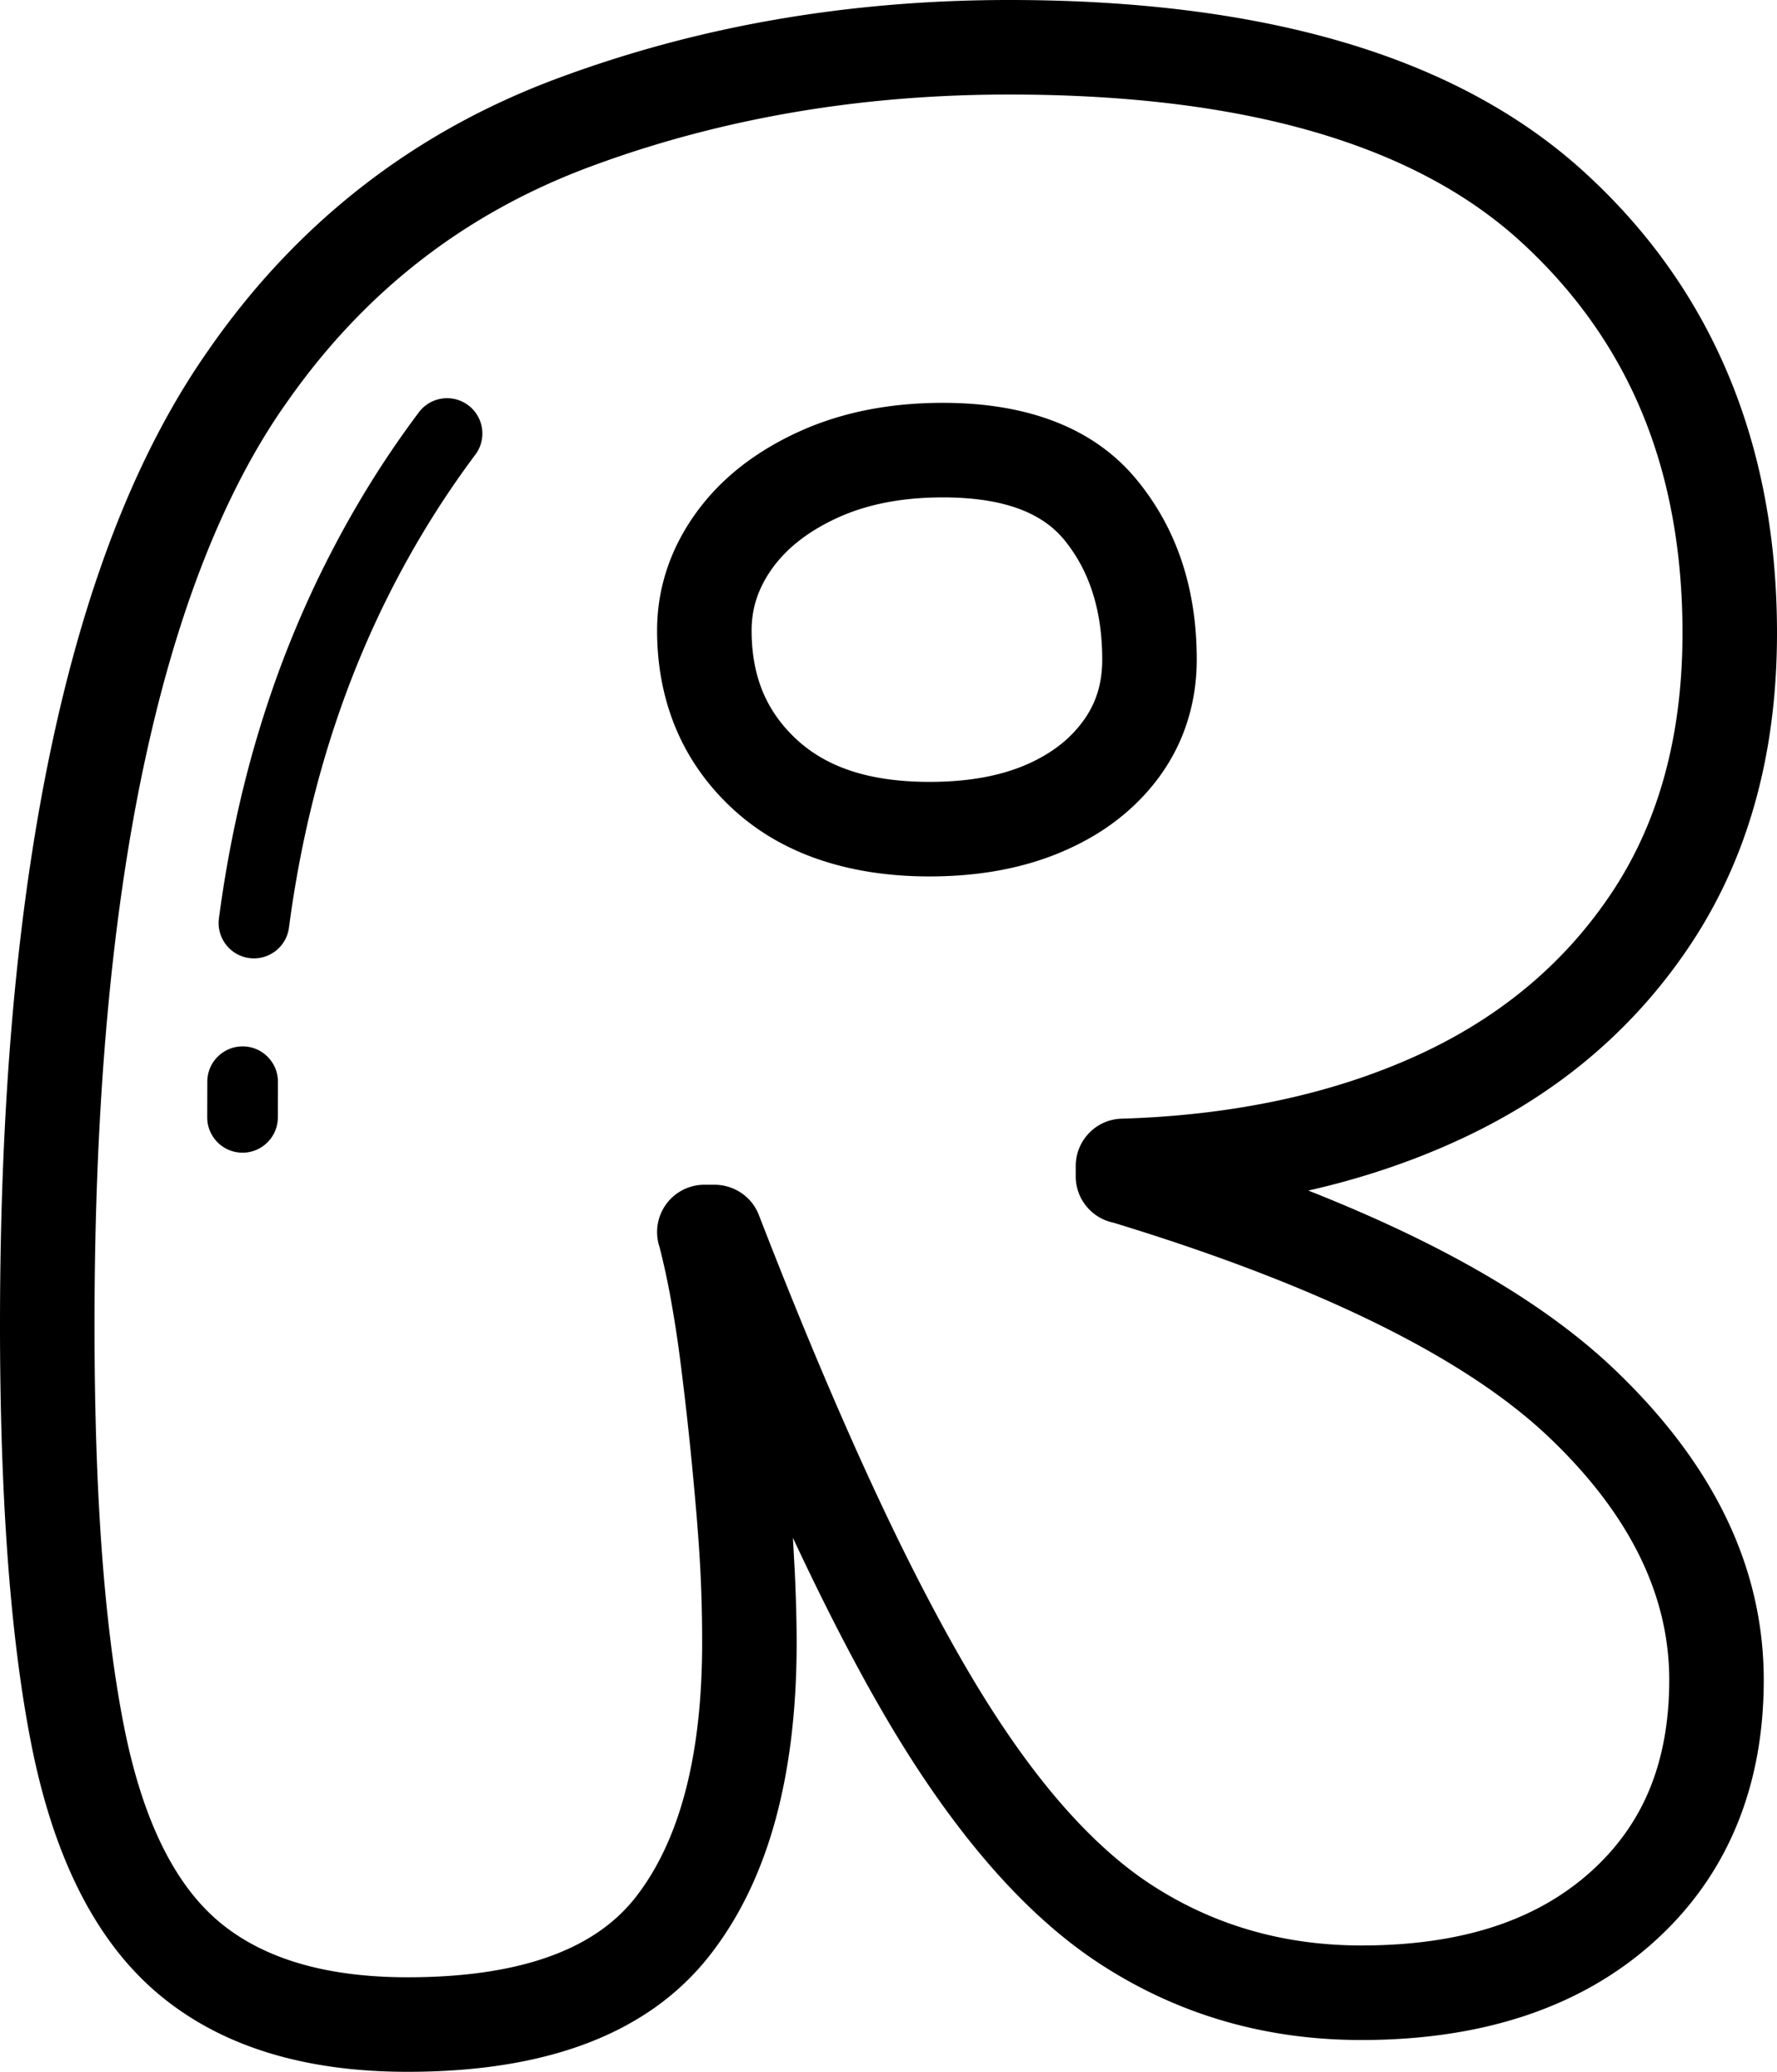 <svg xmlns="http://www.w3.org/2000/svg" shape-rendering="geometricPrecision" text-rendering="geometricPrecision" image-rendering="optimizeQuality" fill-rule="evenodd" clip-rule="evenodd" viewBox="0 0 439 511.653"><path fill-rule="nonzero" d="M100.692 511.653c-25.961 0-46.582-6.494-61.853-19.47-7.765-6.605-14.282-15.195-19.527-25.754-4.99-10.05-8.847-21.91-11.556-35.565-2.594-13.086-4.54-28.343-5.832-45.762C.644 367.802 0 348.486 0 327.172c0-27.611 1.055-53.285 3.15-77.017 2.105-23.772 5.299-45.722 9.557-65.806 4.27-20.15 9.591-38.297 15.927-54.427 6.411-16.32 13.938-30.673 22.564-43.031 10.91-15.813 23.586-29.349 37.996-40.613 14.406-11.259 30.532-20.216 48.348-26.856 17.467-6.504 35.499-11.37 54.061-14.582C210.243 1.615 229.471 0 249.281 0c31.595 0 59.21 3.499 82.815 10.483 24.169 7.152 44.147 18.019 59.894 32.565 15.671 14.437 27.434 31.211 35.296 50.267C435.091 112.247 439 133.253 439 156.328c0 29.804-7.095 55.411-21.27 76.796-7.064 10.655-15.456 20.062-25.149 28.202-9.583 8.048-20.512 14.878-32.755 20.459-11.454 5.228-23.667 9.305-36.612 12.235 9.949 3.926 19.148 7.977 27.593 12.146 19.934 9.852 35.901 20.485 47.889 31.877 24.685 23.481 37.03 49.097 37.03 76.841 0 13.302-2.272 25.382-6.807 36.218-4.62 11.035-11.521 20.644-20.684 28.784-9.058 8.057-19.727 14.093-31.966 18.085-11.89 3.883-25.21 5.829-39.933 5.829-23.64 0-45.052-6.191-64.218-18.562-9.547-6.163-18.848-14.485-27.875-24.937-8.829-10.222-17.388-22.431-25.656-36.589-7.205-12.336-14.776-26.984-22.7-43.931l.467 8.498c.3 6.459.455 12.279.455 17.441 0 16.267-1.725 30.747-5.158 43.423-3.569 13.179-9.018 24.443-16.329 33.774-7.704 9.835-18.045 17.159-31.008 21.955-12.217 4.518-26.763 6.781-43.622 6.781zm-32.054-235.71c0 4.814-3.909 8.723-8.722 8.723-4.814 0-8.723-3.909-8.723-8.723l.022-8.877c.035-4.813 3.98-8.687 8.793-8.652 4.814.036 8.688 3.98 8.652 8.794l-.022 8.735zm2.749-46.86c-.622 4.778-5.003 8.145-9.781 7.523-4.778-.623-8.145-5.004-7.523-9.782 2.21-16.722 5.669-32.707 10.377-47.933 4.721-15.274 10.717-29.83 17.962-43.639a250.744 250.744 0 019.966-17.335 242.417 242.417 0 0111.167-16.201 8.721 8.721 0 0113.951 10.465 224.692 224.692 0 00-10.346 15.036 233.203 233.203 0 00-9.278 16.109c-6.733 12.834-12.319 26.41-16.735 40.692-4.43 14.326-7.686 29.353-9.76 45.065zM53.884 474.394c10.907 9.269 26.517 13.911 46.808 13.911 14.127 0 26-1.778 35.592-5.326 8.855-3.273 15.76-8.074 20.702-14.383 5.329-6.804 9.384-15.305 12.137-25.471 2.885-10.655 4.337-23.137 4.337-37.405 0-5.749-.123-11.229-.366-16.435-.238-5.131-.649-10.986-1.226-17.582-.609-6.932-1.192-12.985-1.744-18.076a823.927 823.927 0 00-2.091-17.799 295.062 295.062 0 00-2.444-15.716 182.86 182.86 0 00-2.647-12.124 11.585 11.585 0 01-.609-3.728c0-6.446 5.228-11.675 11.674-11.675h2.616c4.668.04 9.072 2.868 10.854 7.479 9.31 24.028 18.253 45.4 26.812 64.085 8.405 18.354 16.563 34.291 24.452 47.8 7.651 13.1 15.358 24.152 23.106 33.122 7.549 8.74 15.177 15.605 22.854 20.56 15.301 9.874 32.517 14.82 51.635 14.82 12.331 0 23.247-1.553 32.724-4.646 9.129-2.978 17.026-7.43 23.671-13.338 6.543-5.81 11.436-12.592 14.666-20.304 3.317-7.924 4.981-17.026 4.981-27.279 0-21.121-9.914-41.116-29.733-59.969-10.271-9.76-24.324-19.056-42.144-27.862-18.125-8.952-39.951-17.331-65.44-25.101-5.312-1.098-9.309-5.801-9.309-11.436v-2.62c.039-6.279 5.043-11.463 11.356-11.63 13.814-.411 26.901-1.951 39.224-4.598 12.137-2.612 23.423-6.301 33.822-11.043 10.236-4.668 19.4-10.399 27.47-17.176 7.972-6.694 14.873-14.428 20.675-23.182 11.564-17.44 17.353-38.764 17.353-63.939 0-20.123-3.301-38.182-9.888-54.163-6.534-15.843-16.387-29.847-29.53-41.993-13.038-12.094-29.945-21.205-50.703-27.346-21.337-6.314-46.764-9.478-76.25-9.478-18.588 0-36.514 1.496-53.761 4.479-17.317 2.996-33.946 7.465-49.86 13.39-15.557 5.798-29.61 13.598-42.144 23.397-12.522 9.787-23.583 21.619-33.175 35.496l-.048.043c-7.501 10.744-14.158 23.499-19.951 38.249-5.873 14.948-10.828 31.886-14.834 50.783-4.024 18.967-7.059 39.964-9.098 62.973-2.038 23.066-3.062 48.078-3.062 75.014 0 21.015.614 39.783 1.836 56.289 1.218 16.399 3.04 30.717 5.462 42.938 2.308 11.648 5.498 21.562 9.552 29.724 3.803 7.655 8.374 13.753 13.686 18.271zm175.759-281.3c9.376 0 17.34-1.417 23.87-4.24 3.088-1.333 5.863-2.952 8.29-4.836a29.63 29.63 0 005.854-6.053c1.549-2.14 2.714-4.434 3.468-6.857.782-2.488 1.174-5.241 1.174-8.237 0-12.089-3.146-21.959-9.42-29.592-2.709-3.291-6.353-5.815-10.911-7.535-5.122-1.937-11.475-2.908-19.051-2.908-10.103 0-18.844 1.712-26.212 5.127-3.627 1.677-6.795 3.591-9.495 5.736-2.581 2.047-4.765 4.328-6.521 6.799-1.698 2.391-2.965 4.866-3.799 7.403-.803 2.453-1.209 5.052-1.209 7.774 0 5.683.927 10.743 2.767 15.169 1.809 4.337 4.553 8.228 8.219 11.652 3.698 3.45 8.154 6.058 13.351 7.8 5.542 1.862 12.094 2.798 19.625 2.798zm33.082 17.105c-9.614 4.161-20.653 6.243-33.082 6.243-9.918 0-18.927-1.363-27.01-4.076-8.441-2.833-15.716-7.108-21.831-12.813-6.146-5.74-10.779-12.34-13.876-19.77-3.058-7.355-4.593-15.394-4.593-24.108 0-5.127.798-10.13 2.391-14.983 1.562-4.761 3.896-9.336 6.993-13.695 3.049-4.289 6.716-8.141 10.995-11.538 4.165-3.305 8.917-6.199 14.233-8.657 10.519-4.875 22.511-7.314 35.972-7.314 10.307 0 19.4 1.486 27.258 4.46 8.418 3.181 15.314 8.043 20.67 14.56 9.866 11.996 14.803 26.79 14.803 44.363 0 5.295-.759 10.36-2.268 15.173-1.522 4.875-3.812 9.416-6.839 13.598-2.912 4.024-6.428 7.633-10.514 10.801-3.891 3.018-8.334 5.612-13.302 7.756z"/></svg>